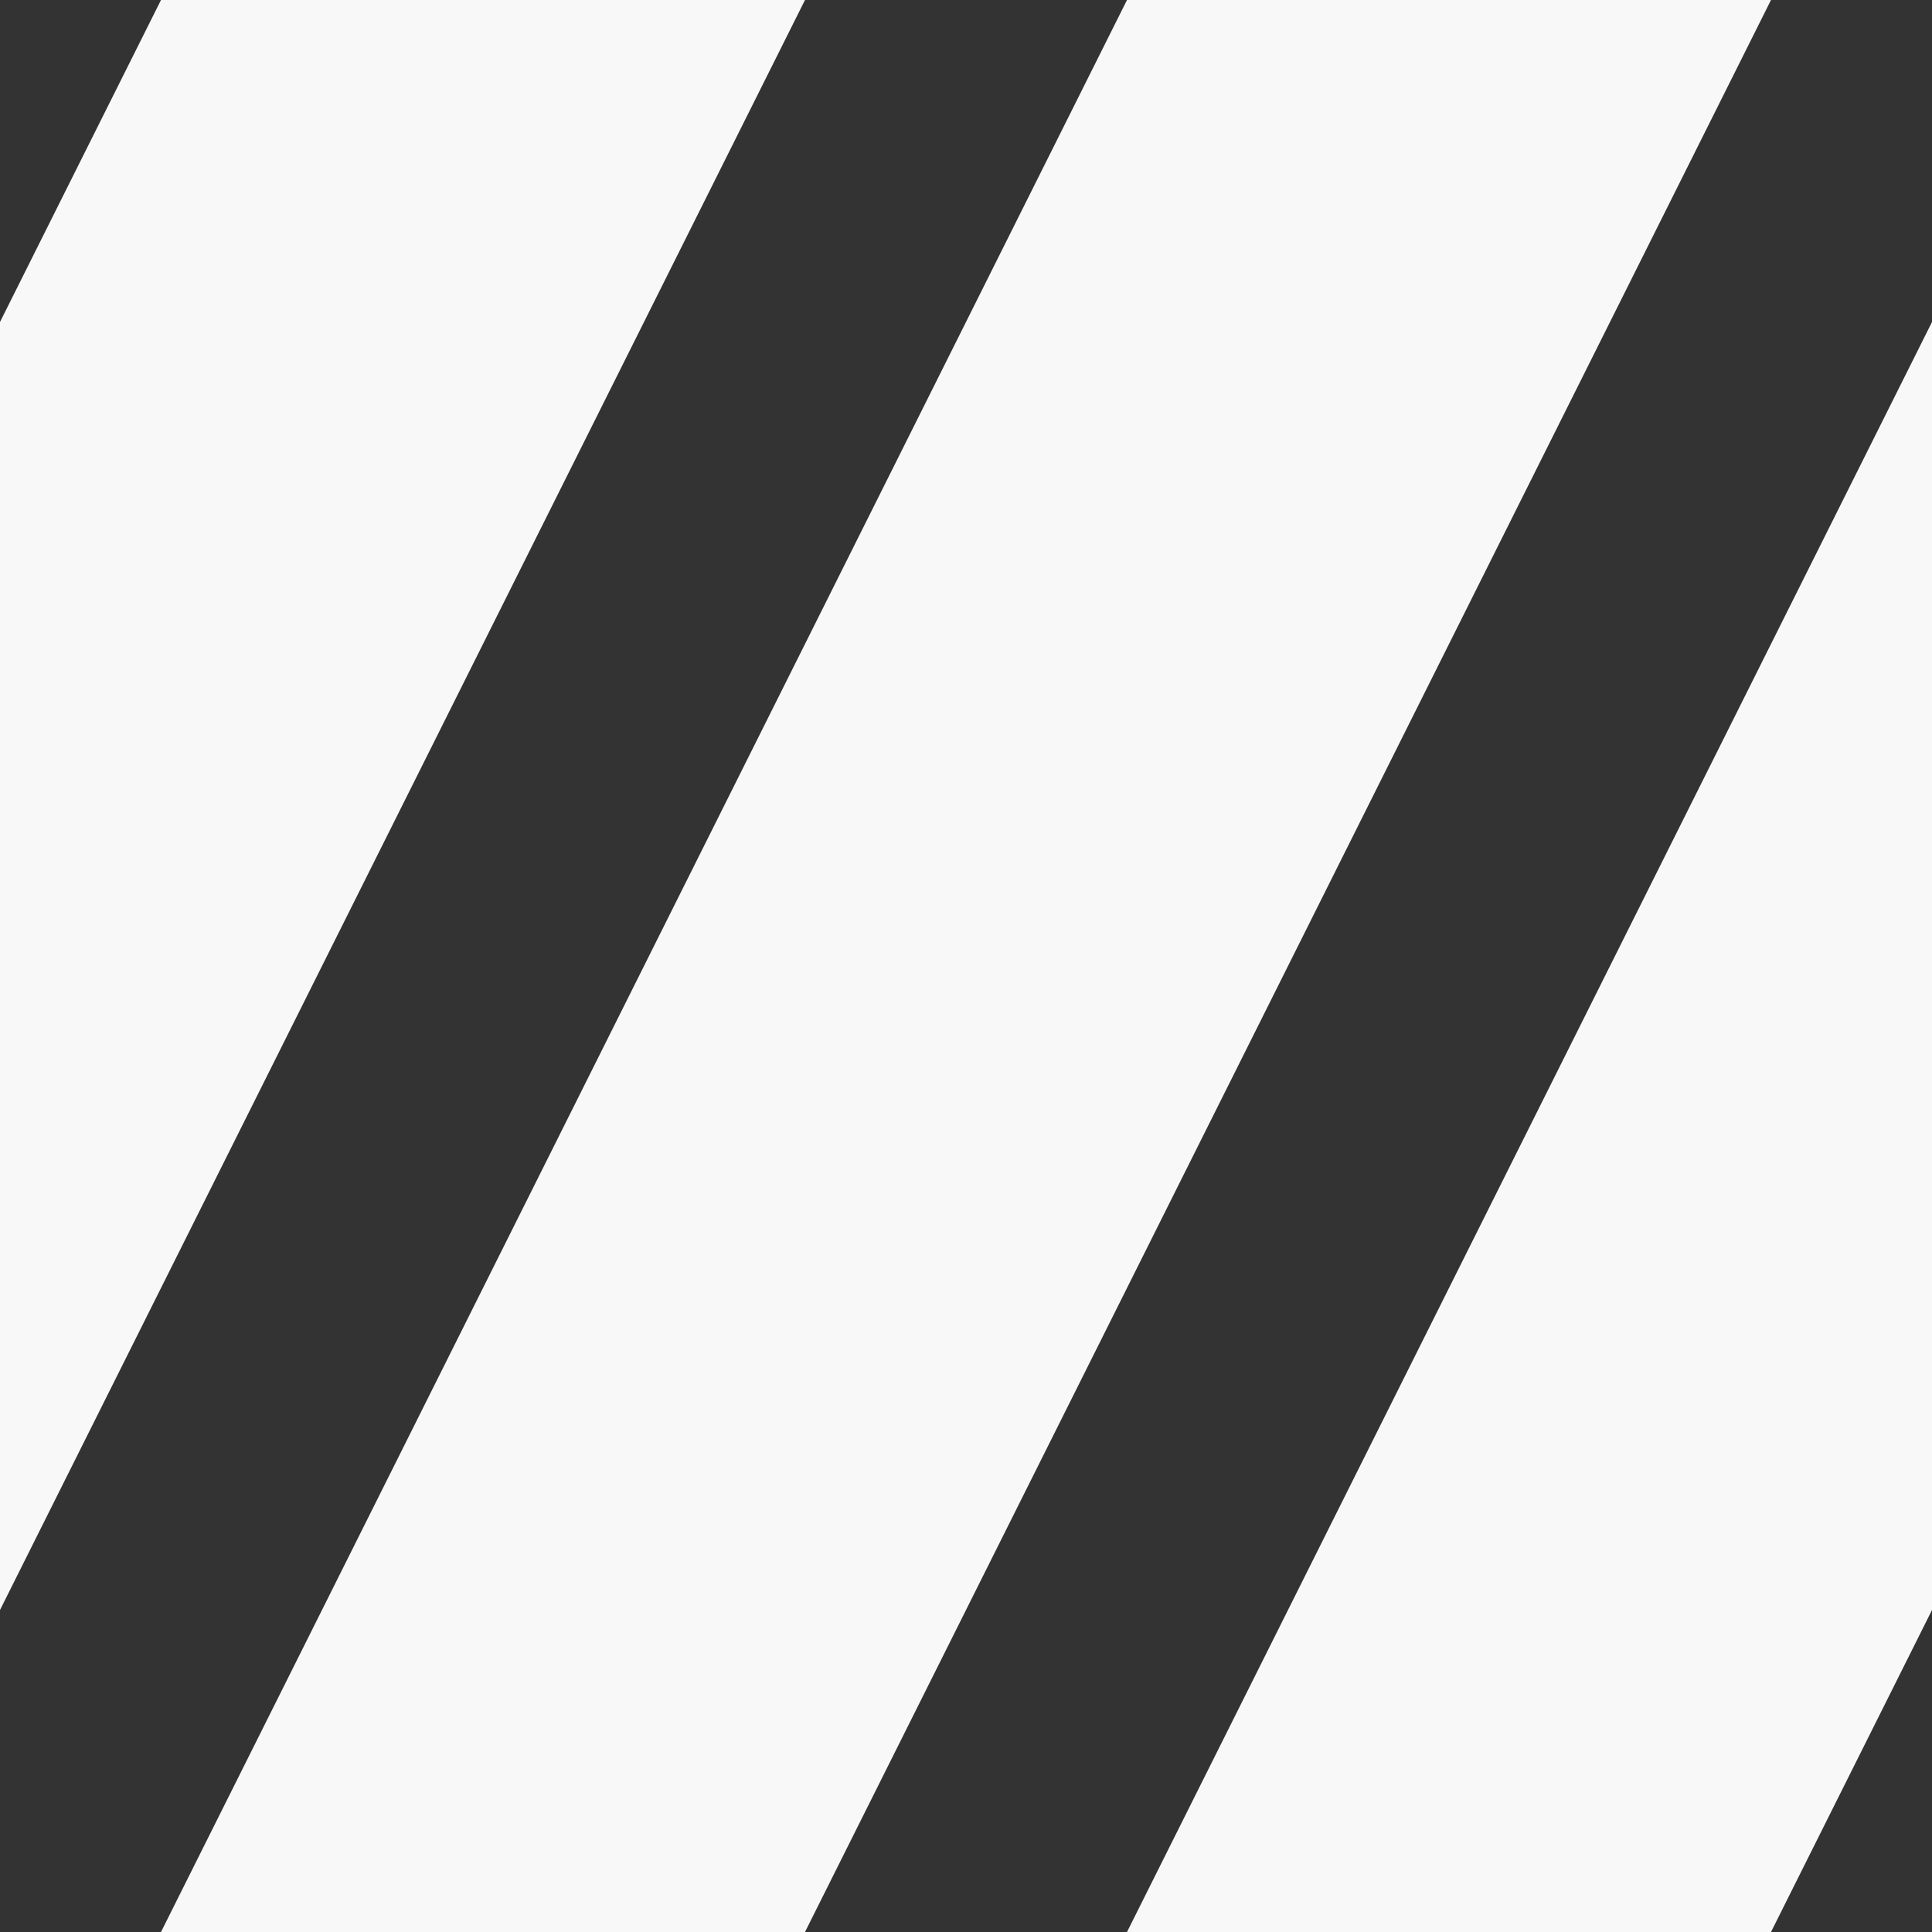 <!DOCTYPE html><svg xmlns="http://www.w3.org/2000/svg" height="24" width="24"><rect width="100%" height="100%" fill="#333333" stroke="none"/><polyline points="24,-44.0 0,4.0 0,20.0 24,-28.0" fill="#f8f8f8"></polyline><polyline points="24,-20.0 0,28.0 0,44.0 24,-4.0" fill="#f8f8f8"></polyline><polyline points="24,4.0 0,52.0 0,68.0 24,20.0" fill="#f8f8f8"></polyline></svg>